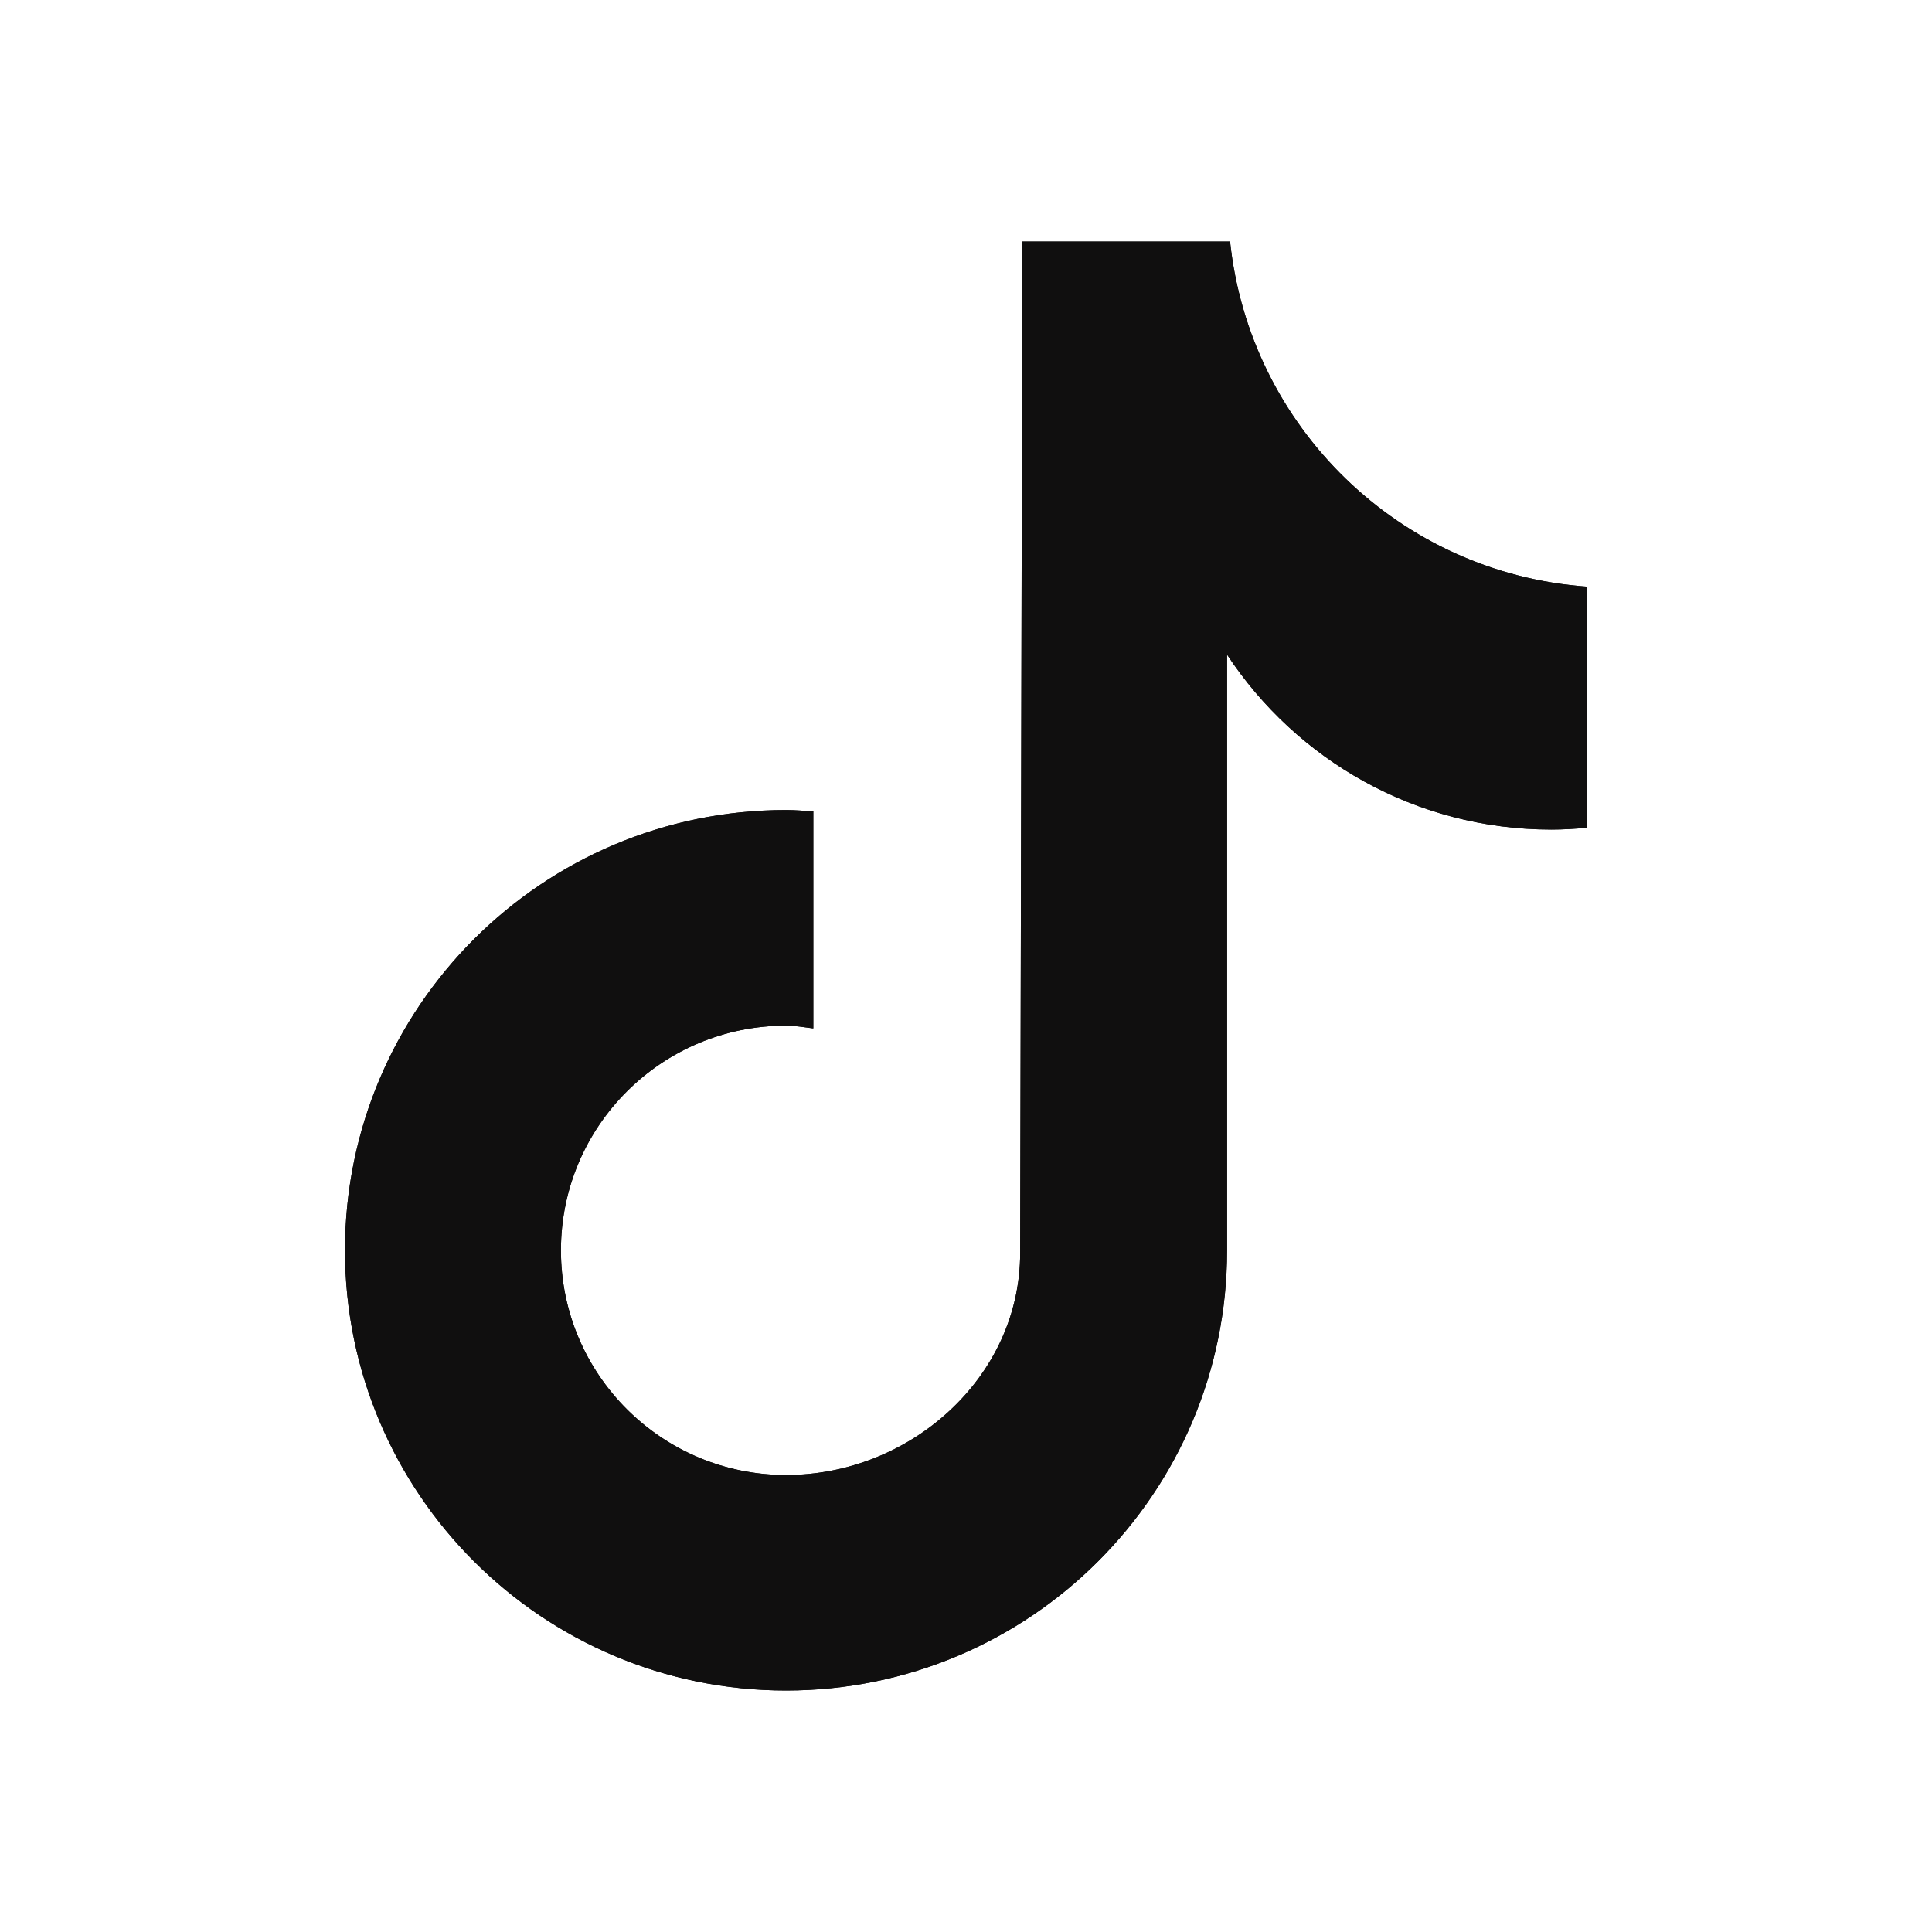 <?xml version="1.0" encoding="UTF-8"?> <svg xmlns="http://www.w3.org/2000/svg" width="56" height="56" viewBox="0 0 56 56" fill="none"><path d="M46 23.992C45.66 24.024 45.315 24.045 44.966 24.045C41.033 24.045 37.578 22.026 35.567 18.975C35.567 26.979 35.567 36.087 35.567 36.24C35.567 43.286 29.843 49 22.784 49C15.724 49 10 43.286 10 36.24C10 29.193 15.724 23.479 22.784 23.479C23.05 23.479 23.311 23.503 23.574 23.52V29.808C23.311 29.776 23.053 29.728 22.784 29.728C19.18 29.728 16.259 32.644 16.259 36.241C16.259 39.839 19.18 42.754 22.784 42.754C26.388 42.754 29.57 39.919 29.57 36.322C29.57 36.18 29.633 7 29.633 7H35.654C36.221 12.374 40.567 16.615 46 17.004V23.992Z" fill="#100F0F"></path><path d="M46 23.992C45.66 24.024 45.315 24.045 44.966 24.045C41.033 24.045 37.578 22.026 35.567 18.975V36.24C35.567 43.286 29.843 49 22.784 49C15.724 49 10 43.286 10 36.24C10 29.193 15.724 23.479 22.784 23.479C23.05 23.479 23.311 23.503 23.574 23.52V29.808C23.311 29.776 23.053 29.728 22.784 29.728C19.18 29.728 16.259 32.644 16.259 36.241C16.259 39.839 19.18 42.754 22.784 42.754C26.388 42.754 29.57 39.919 29.57 36.322C29.57 36.18 29.633 7 29.633 7H35.654C36.221 12.374 40.567 16.615 46 17.004V23.992Z" fill="#100F0F"></path></svg> 